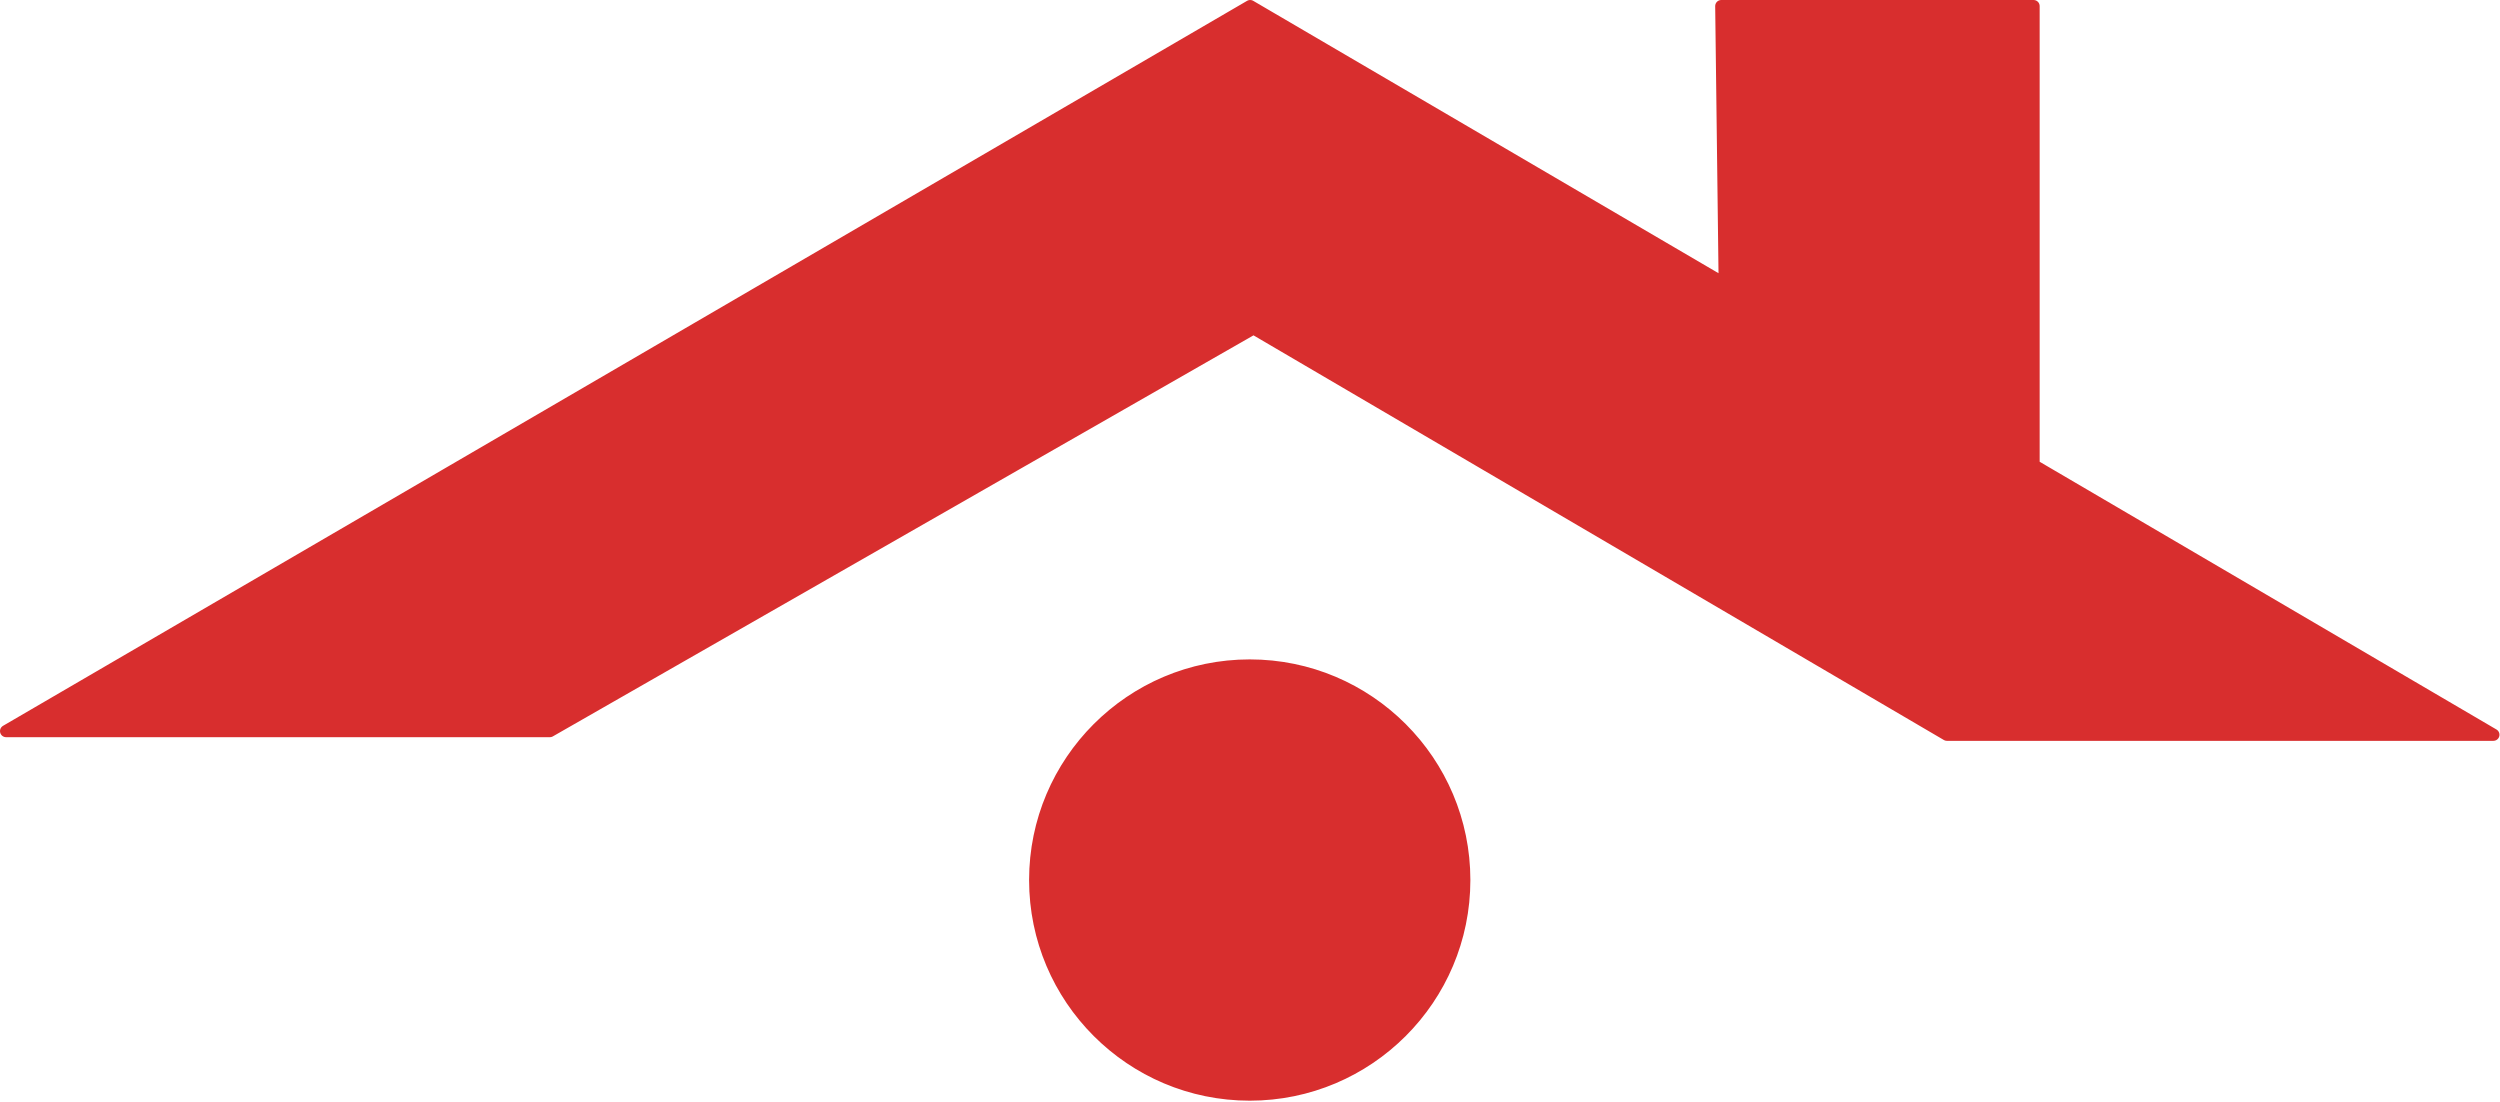 <?xml version="1.0" encoding="UTF-8" standalone="no"?><!DOCTYPE svg PUBLIC "-//W3C//DTD SVG 1.1//EN" "http://www.w3.org/Graphics/SVG/1.1/DTD/svg11.dtd"><svg width="100%" height="100%" viewBox="0 0 1282 565" version="1.1" xmlns="http://www.w3.org/2000/svg" xmlns:xlink="http://www.w3.org/1999/xlink" xml:space="preserve" xmlns:serif="http://www.serif.com/" style="fill-rule:evenodd;clip-rule:evenodd;stroke-linecap:round;stroke-linejoin:round;stroke-miterlimit:1.5;"><path d="M641.082,3.125l243.363,142.466l-1.773,-142.466l160.138,-0l0,235.456l235.789,138.197l-280.206,0l-355.586,-208.426l-360.853,206.552l-278.829,0l637.957,-371.779Zm-0.22,338.139c60.722,-0 110.02,49.298 110.02,110.019c-0,60.722 -49.298,110.02 -110.02,110.02c-60.721,0 -110.02,-49.298 -110.02,-110.02c0,-60.721 49.299,-110.019 110.02,-110.019Z" style="fill:#d82e2e;stroke:#d82e2e;stroke-width:6.25px;"/></svg>